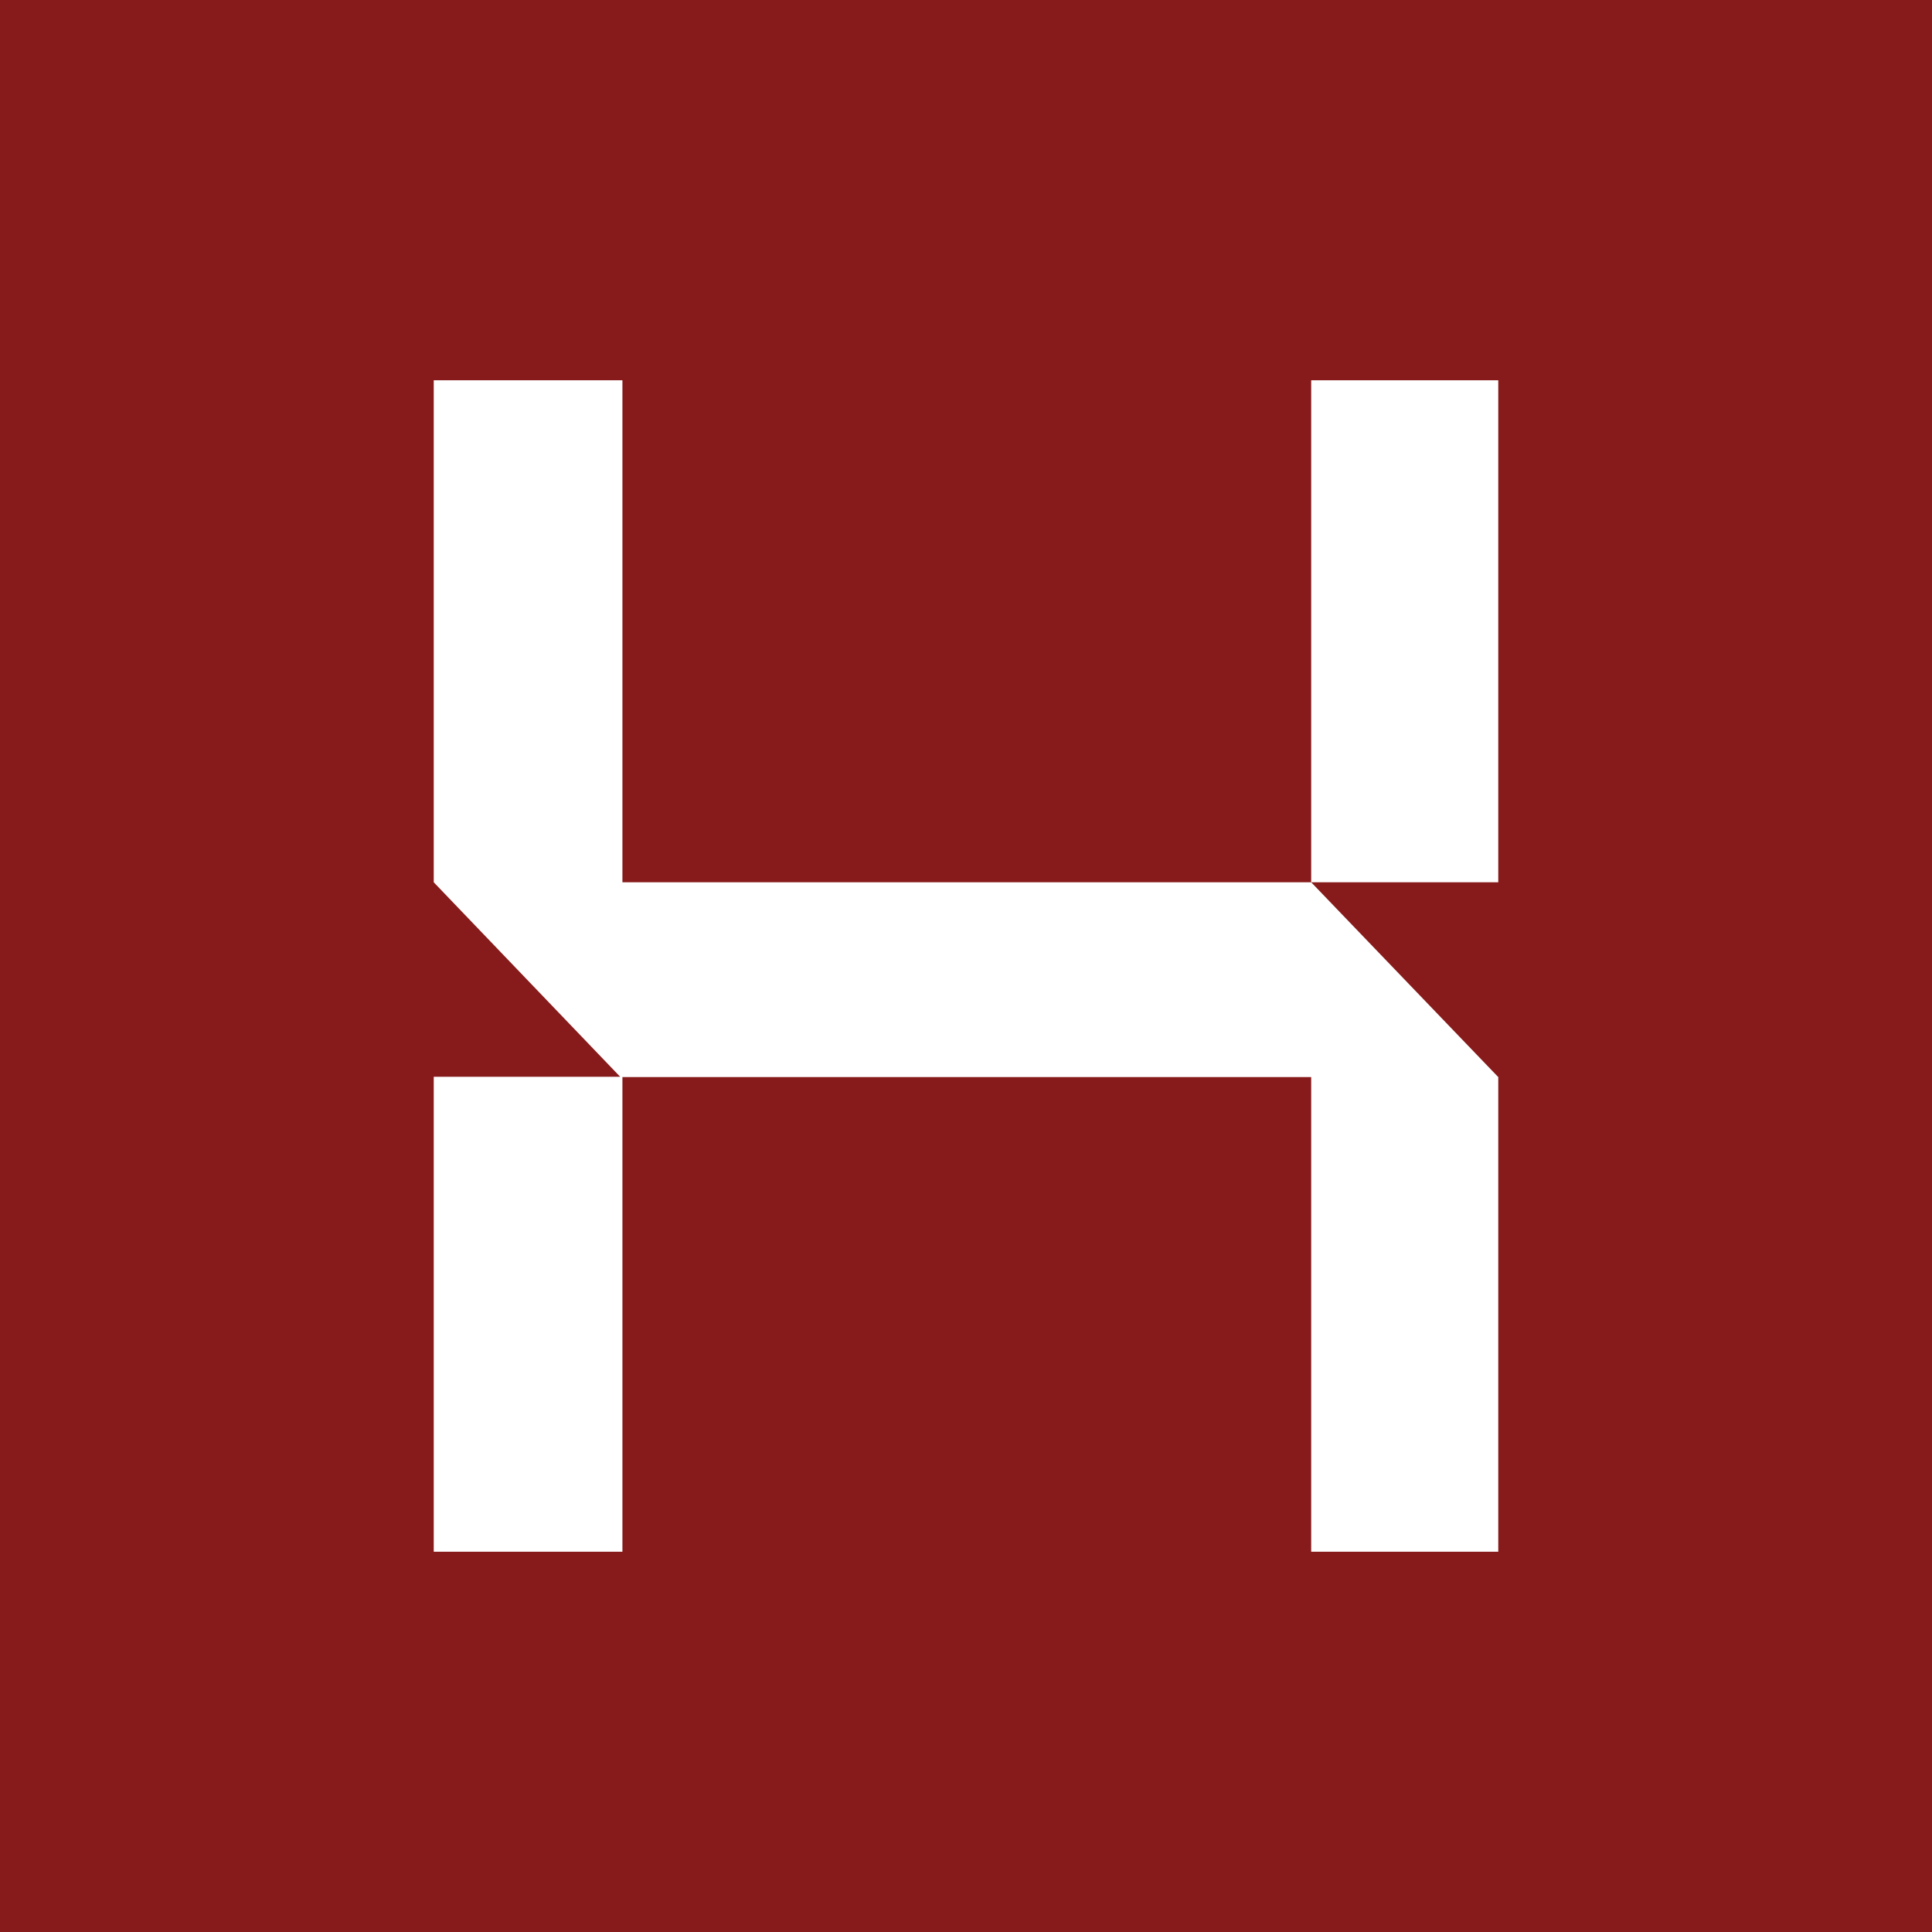 <?xml version="1.0" encoding="UTF-8"?>
<svg id="Camada_2" data-name="Camada 2" xmlns="http://www.w3.org/2000/svg" viewBox="0 0 60 60">
  <defs>
    <style>
      .cls-1 {
        fill: #871a1a;
      }

      .cls-2 {
        fill: #fff;
      }
    </style>
  </defs>
  <g id="Camada_1-2" data-name="Camada 1">
    <g>
      <rect class="cls-1" width="60" height="60"/>
      <g>
        <rect class="cls-2" x="40.72" y="11.81" width="5.81" height="15.59"/>
        <polygon class="cls-2" points="19.33 27.4 19.33 11.81 13.47 11.81 13.47 27.4 19.26 33.44 13.47 33.44 13.47 48.19 19.33 48.19 19.33 33.45 40.72 33.45 40.72 48.19 46.53 48.19 46.53 33.44 46.52 33.44 40.72 27.4 33.49 27.4 19.33 27.4"/>
      </g>
    </g>
  </g>
</svg>